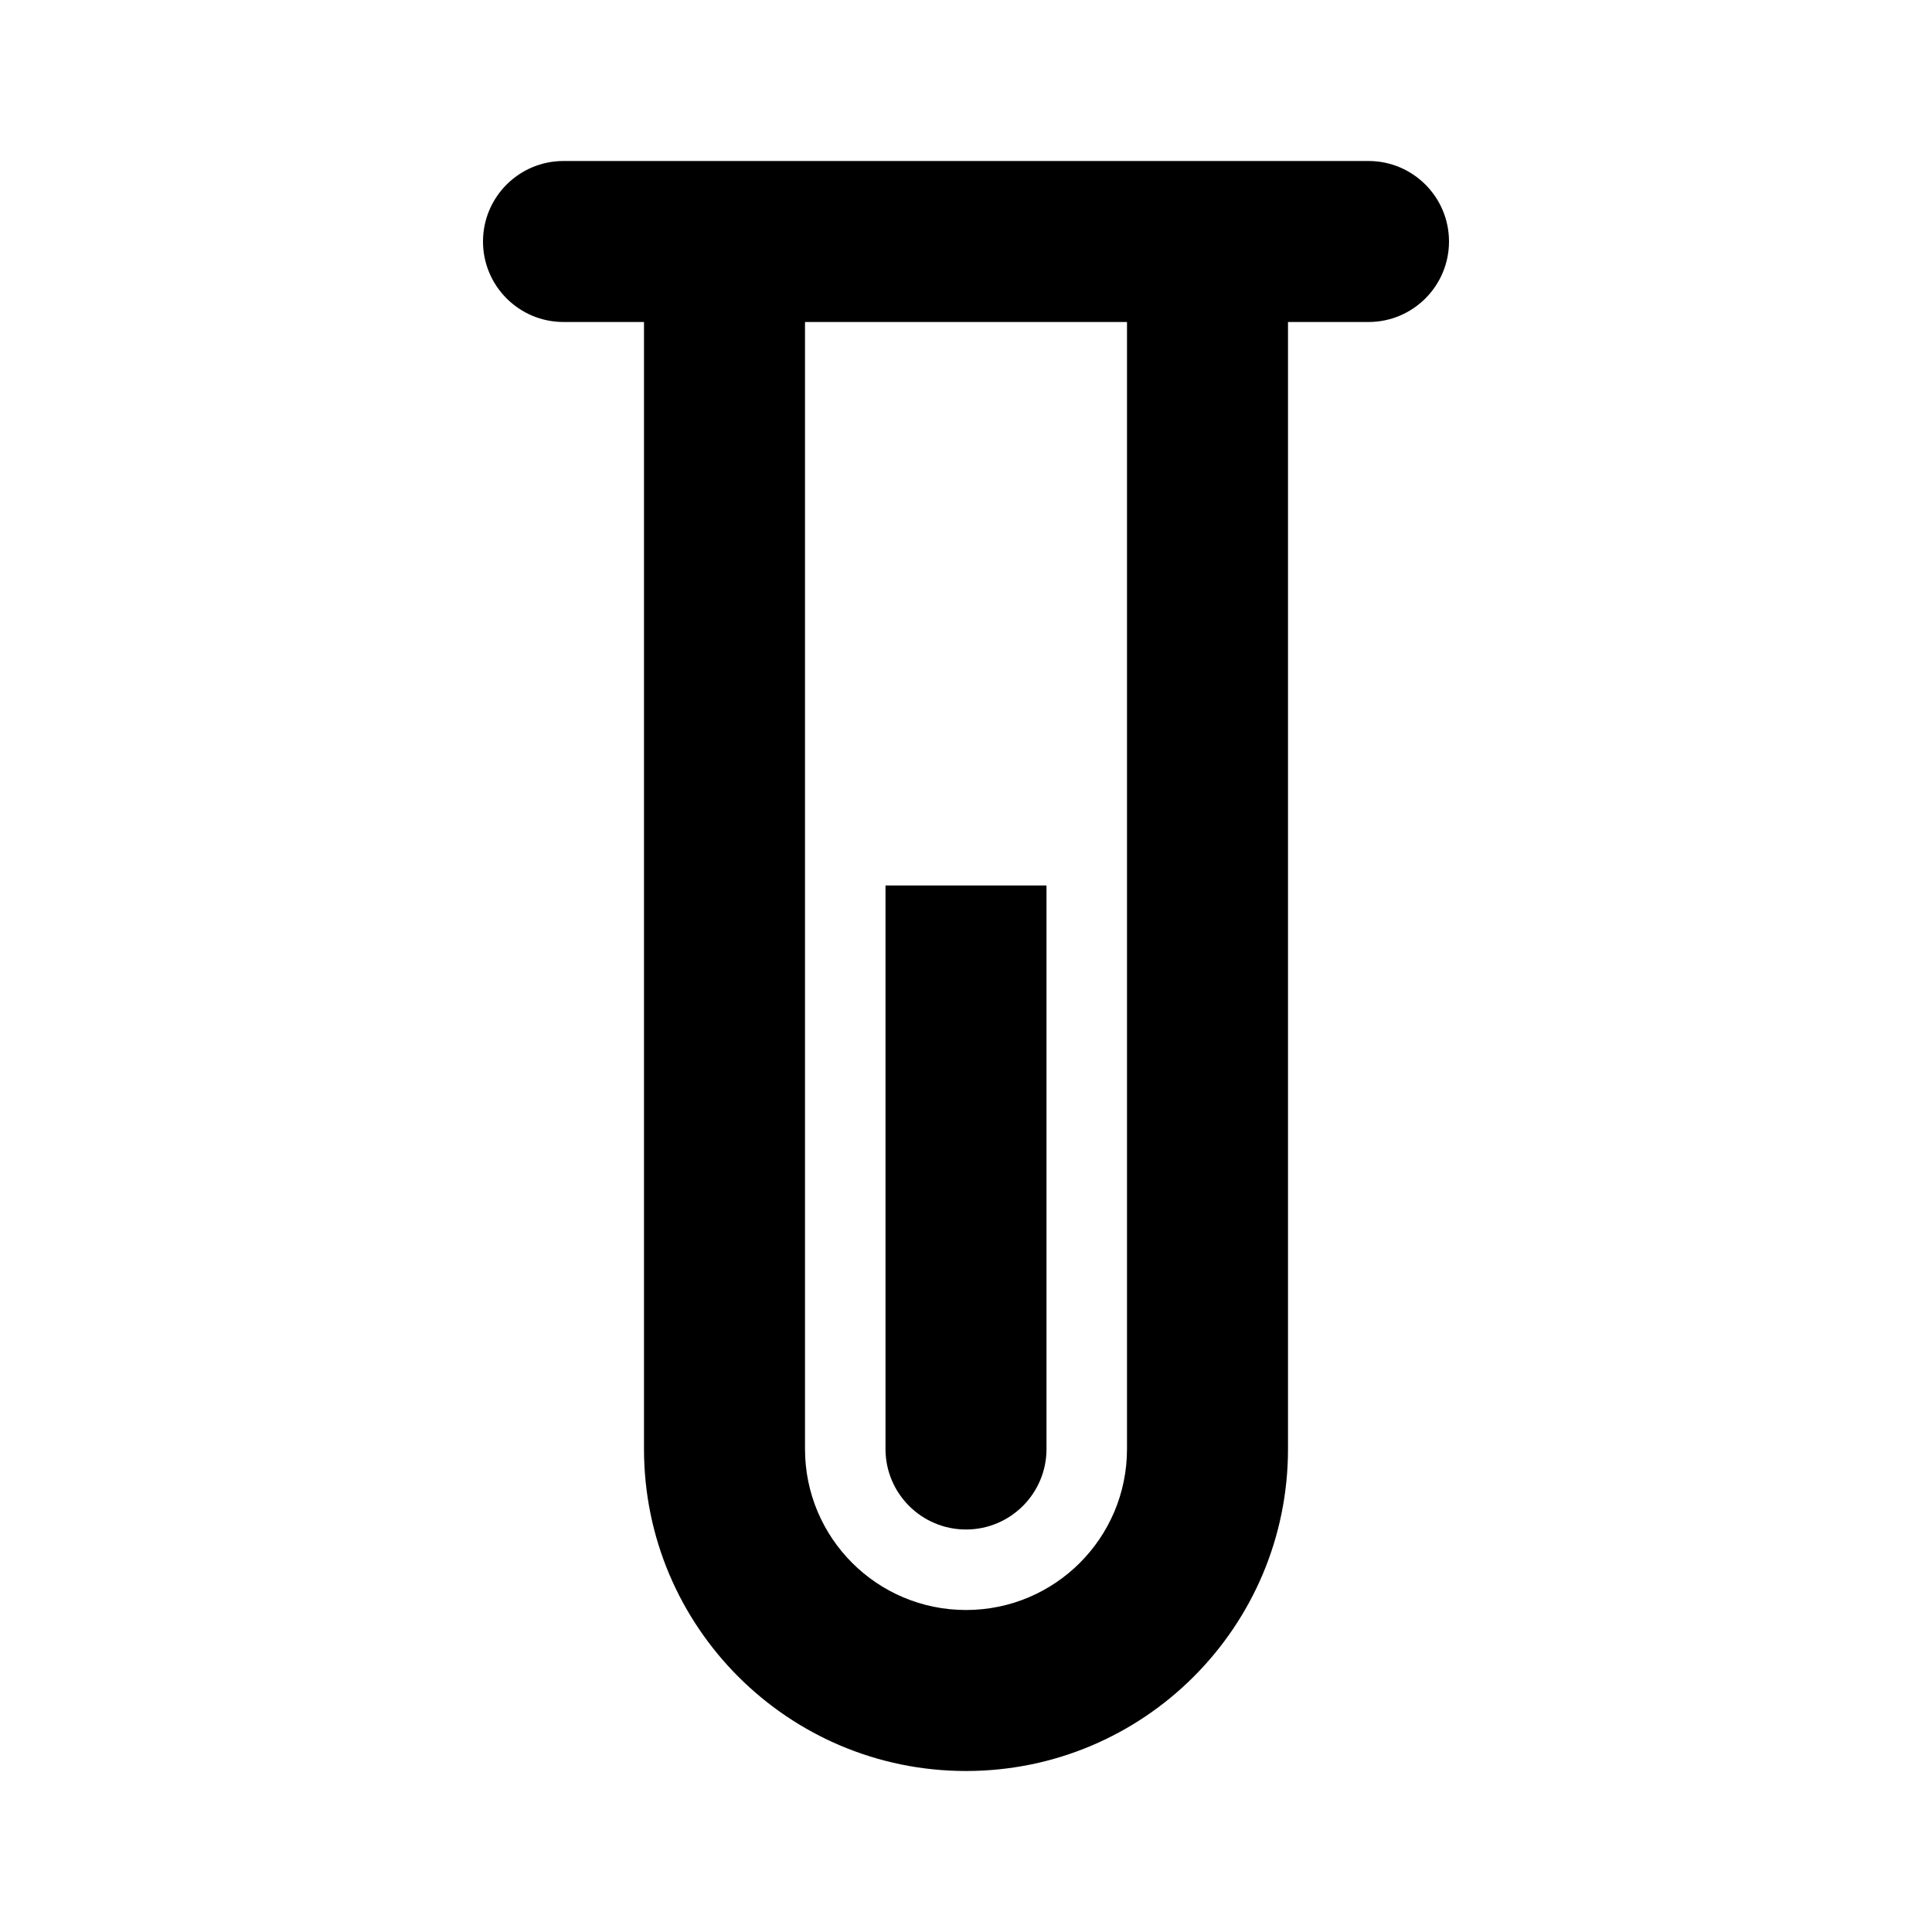 <svg width="24" height="24" viewBox="0 0 24 24" fill="none" xmlns="http://www.w3.org/2000/svg">
<path d="M13 11H11V18C11 18.552 11.448 19 12 19C12.552 19 13 18.552 13 18V11Z" fill="black"/>
<path fill-rule="evenodd" clip-rule="evenodd" d="M7 2C6.448 2 6 2.448 6 3C6 3.552 6.448 4 7 4H8L8 18C8 20.209 9.791 22 12 22C14.209 22 16 20.209 16 18L16 4L17 4C17.552 4 18 3.552 18 3C18 2.448 17.552 2 17 2L7 2ZM10 18C10 19.105 10.895 20 12 20C13.105 20 14 19.105 14 18L14 4L10 4L10 18Z" fill="black"/>
</svg>
